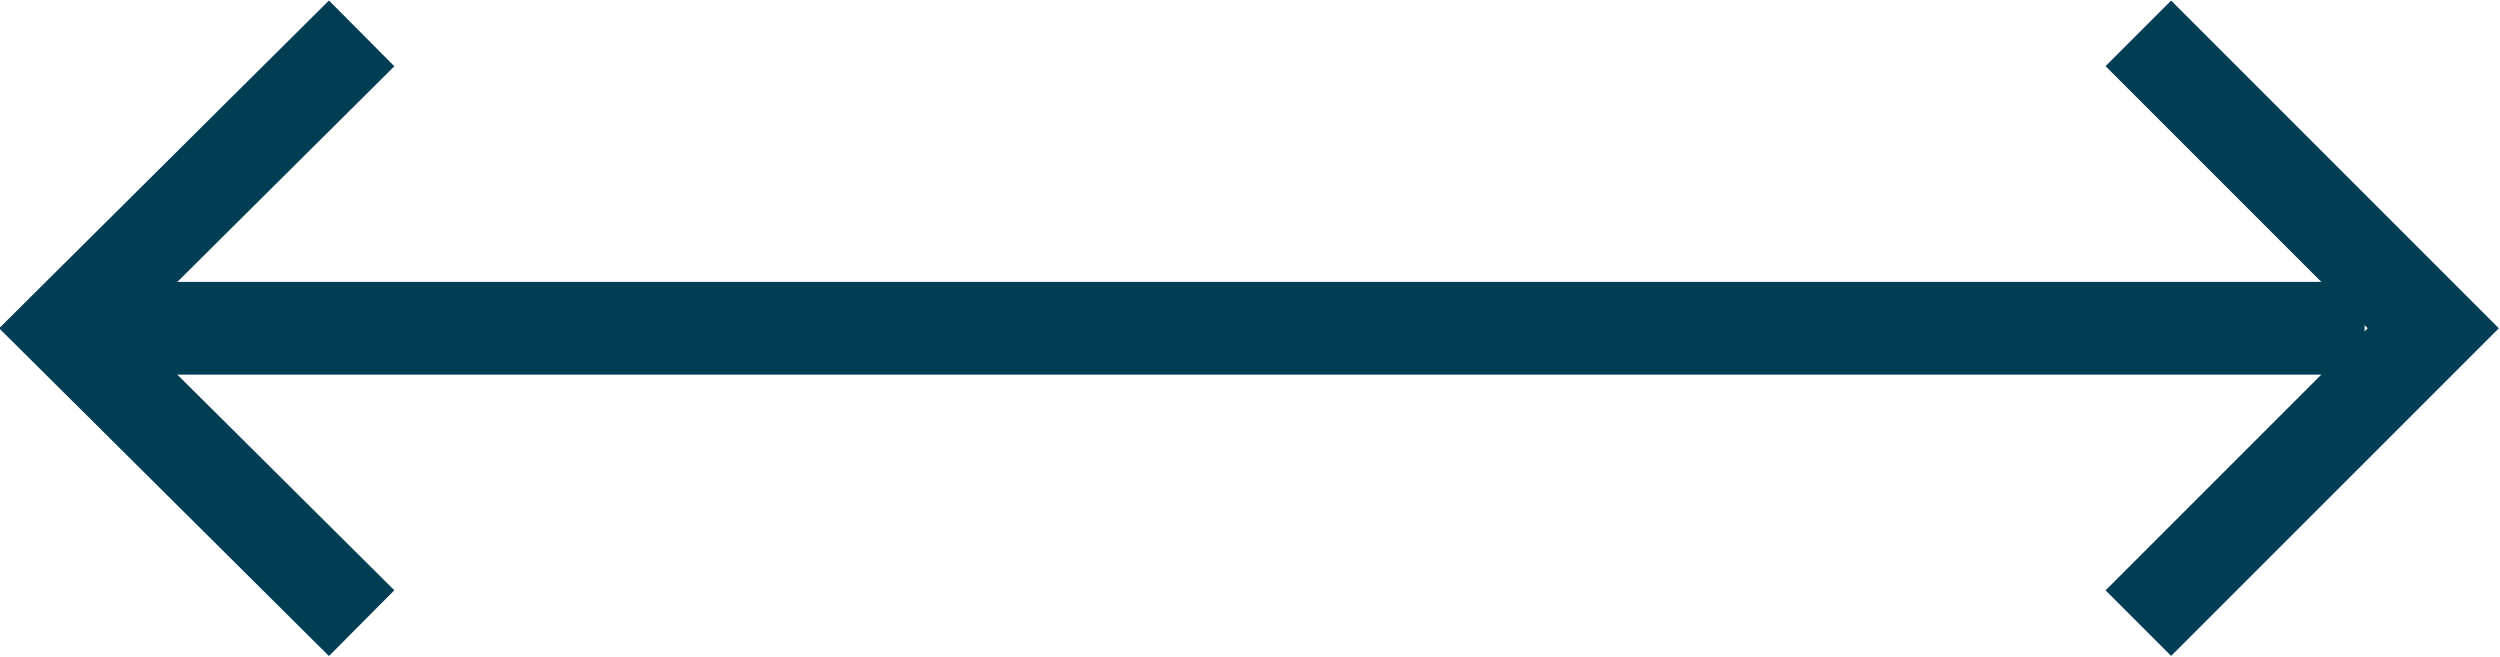 <?xml version="1.0" encoding="UTF-8"?>
<svg xmlns="http://www.w3.org/2000/svg" width="13.48" height="3.54" viewBox="0 0 13.48 3.54">
  <defs>
    <style>
      .cls-1 {
        fill: #013e54;
      }

      .cls-1, .cls-2 {
        stroke: #013e54;
        stroke-miterlimit: 10;
        stroke-width: .5px;
      }

      .cls-2 {
        fill: none;
      }
    </style>
  </defs>
  <g id="_イヤー_1" data-name="レイヤー 1"/>
  <g id="_イヤー_2" data-name="レイヤー 2">
    <g id="_イヤー_1-2" data-name="レイヤー 1">
      <g>
        <line class="cls-1" x1=".35" y1="1.77" x2="12.75" y2="1.77"/>
        <polyline class="cls-2" points="11.53 3.36 13.12 1.77 11.53 .18"/>
        <polyline class="cls-2" points="1.95 3.36 .35 1.77 1.95 .18"/>
      </g>
    </g>
  </g>
</svg>
